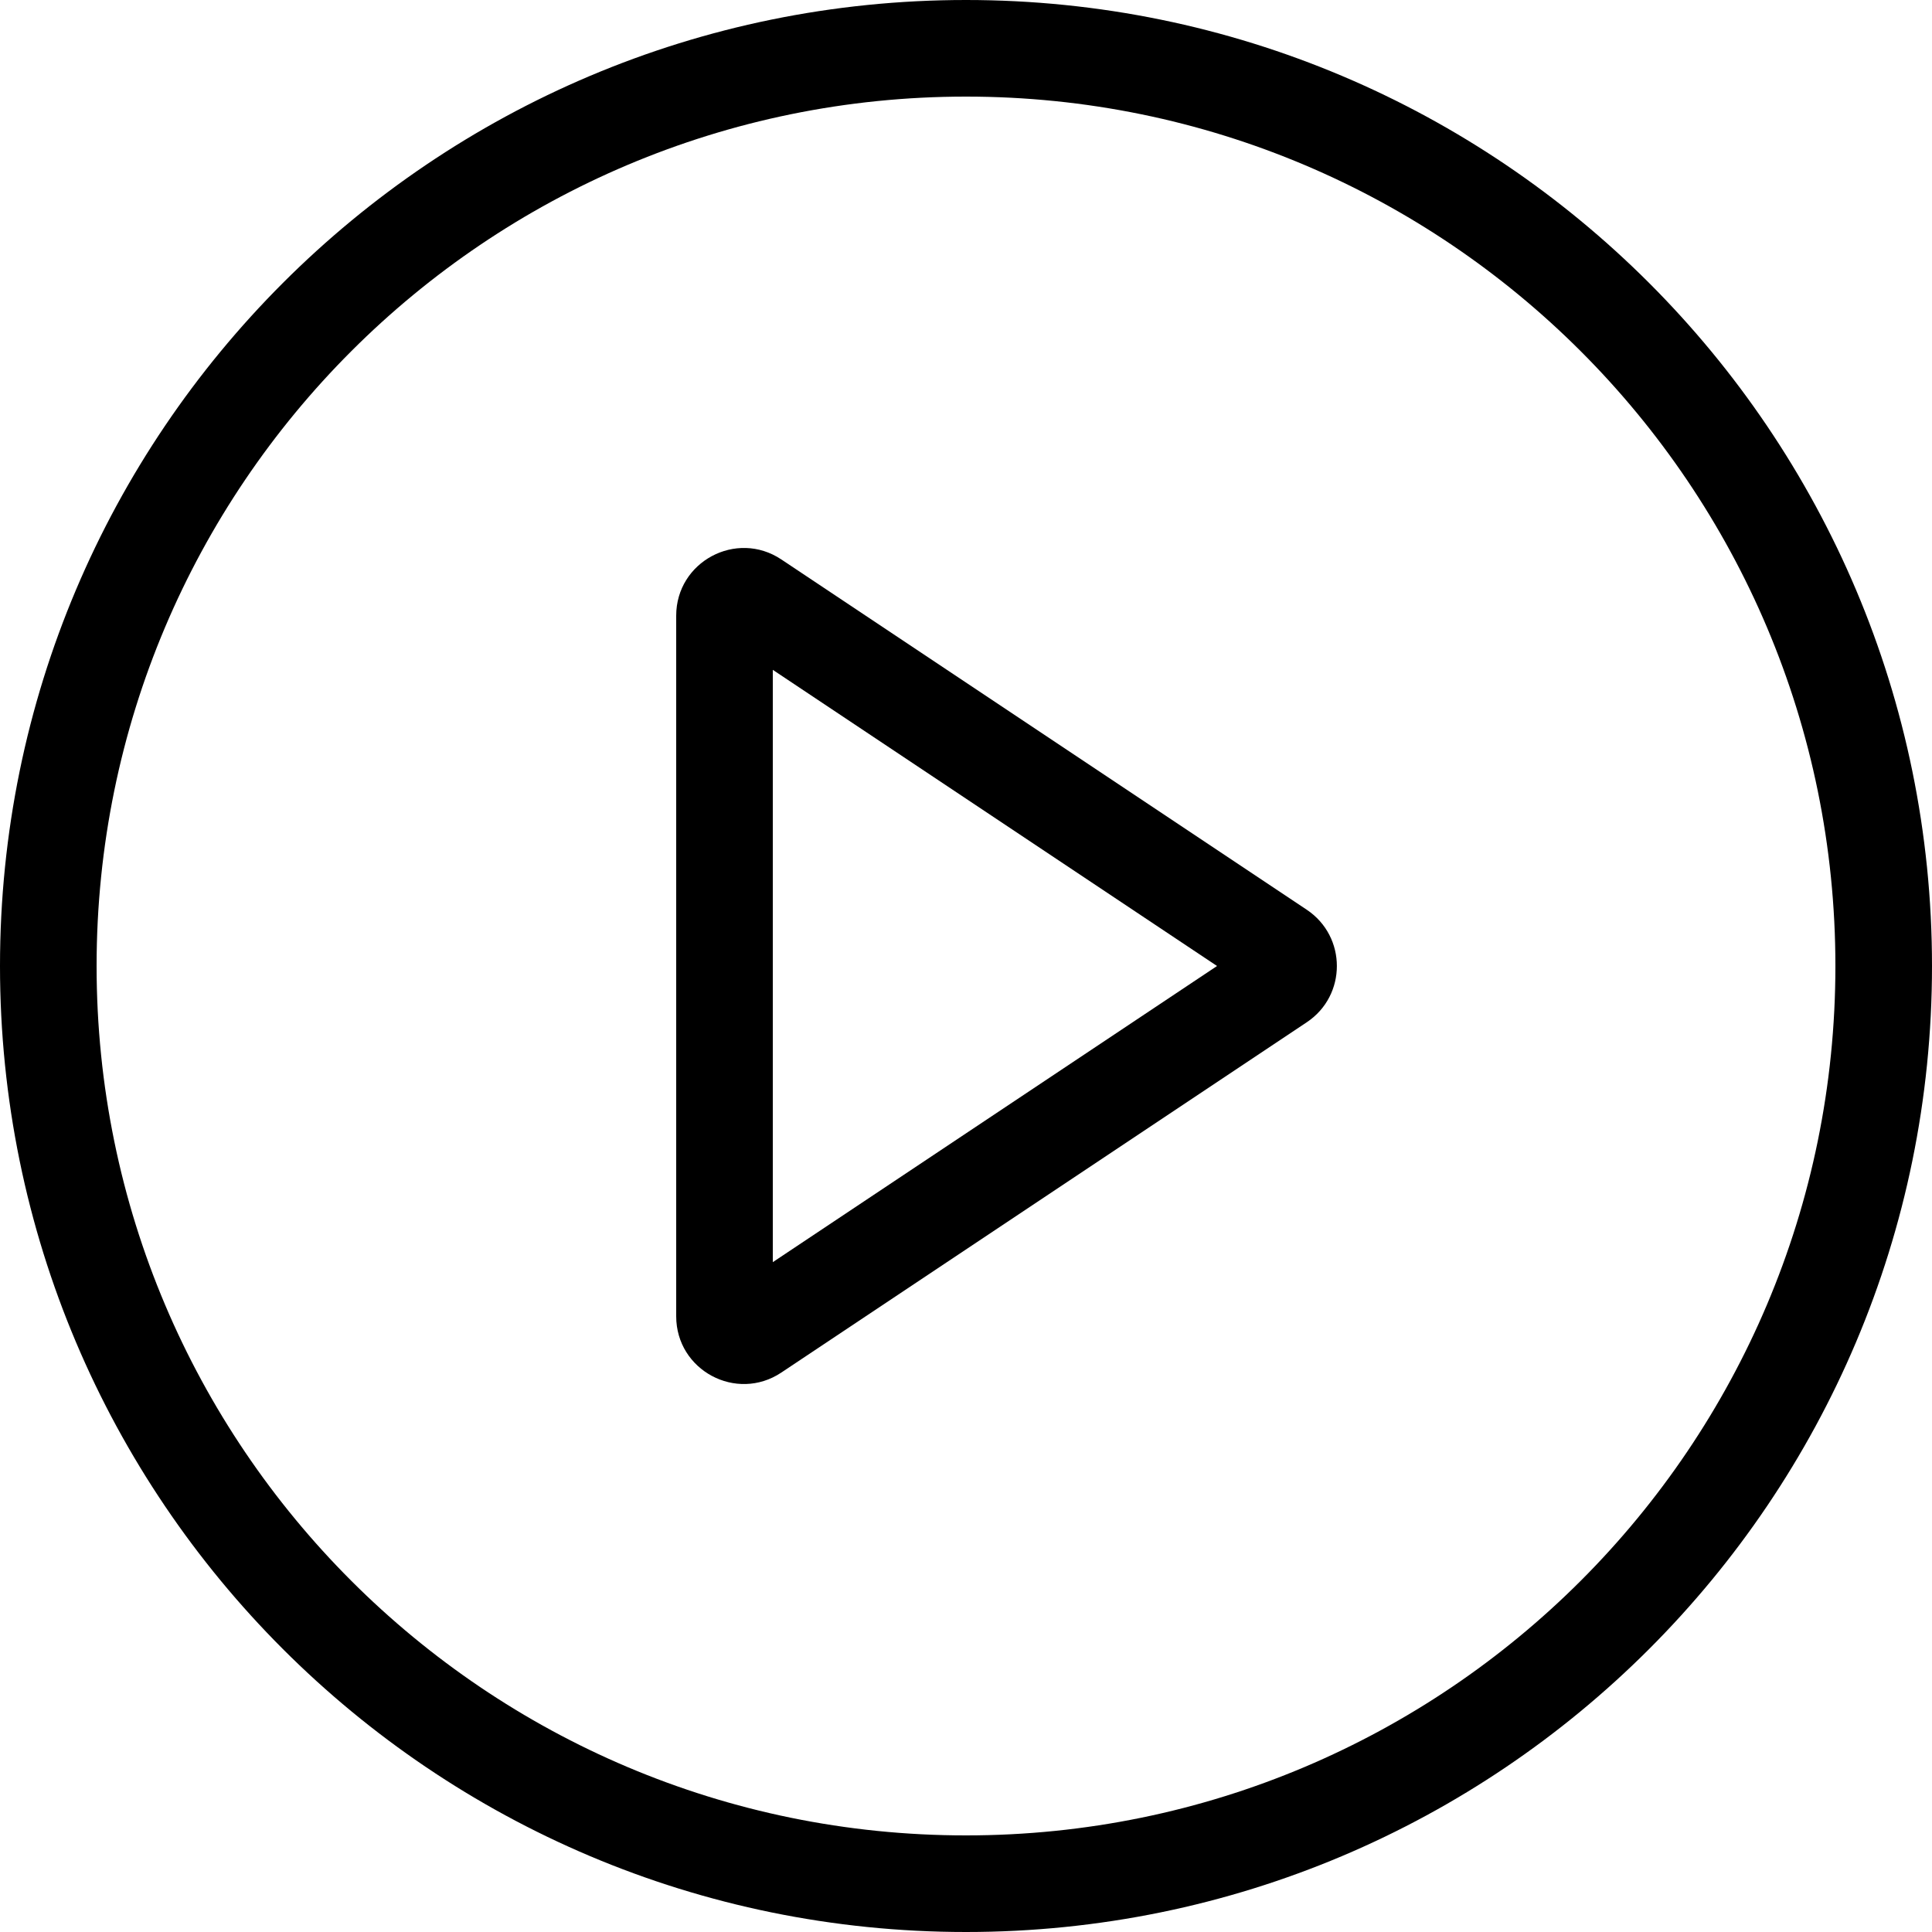 <?xml version="1.0" encoding="UTF-8"?> <svg xmlns="http://www.w3.org/2000/svg" width="32" height="32" viewBox="0 0 32 32" fill="none"><g clip-path="url(#clip0_176_774)"><path fill-rule="evenodd" clip-rule="evenodd" d="M16 30.4C23.953 30.4 30.4 23.953 30.4 16C30.4 8.047 23.953 1.6 16 1.6C8.047 1.6 1.6 8.047 1.6 16C1.6 23.953 8.047 30.4 16 30.4ZM16 32C24.837 32 32 24.837 32 16C32 7.163 24.837 0 16 0C7.163 0 0 7.163 0 16C0 24.837 7.163 32 16 32Z" fill="black"></path><path fill-rule="evenodd" clip-rule="evenodd" d="M20.158 16L12.8 11.095V20.905L20.158 16ZM21.644 15.068C22.309 15.512 22.309 16.489 21.644 16.932L12.941 22.734C12.197 23.23 11.2 22.697 11.2 21.802V10.198C11.2 9.303 12.197 8.77 12.941 9.266L21.644 15.068Z" fill="black"></path></g><defs><clipPath id="clip0_176_774"><rect width="32" height="32" fill="white"></rect></clipPath></defs></svg> 